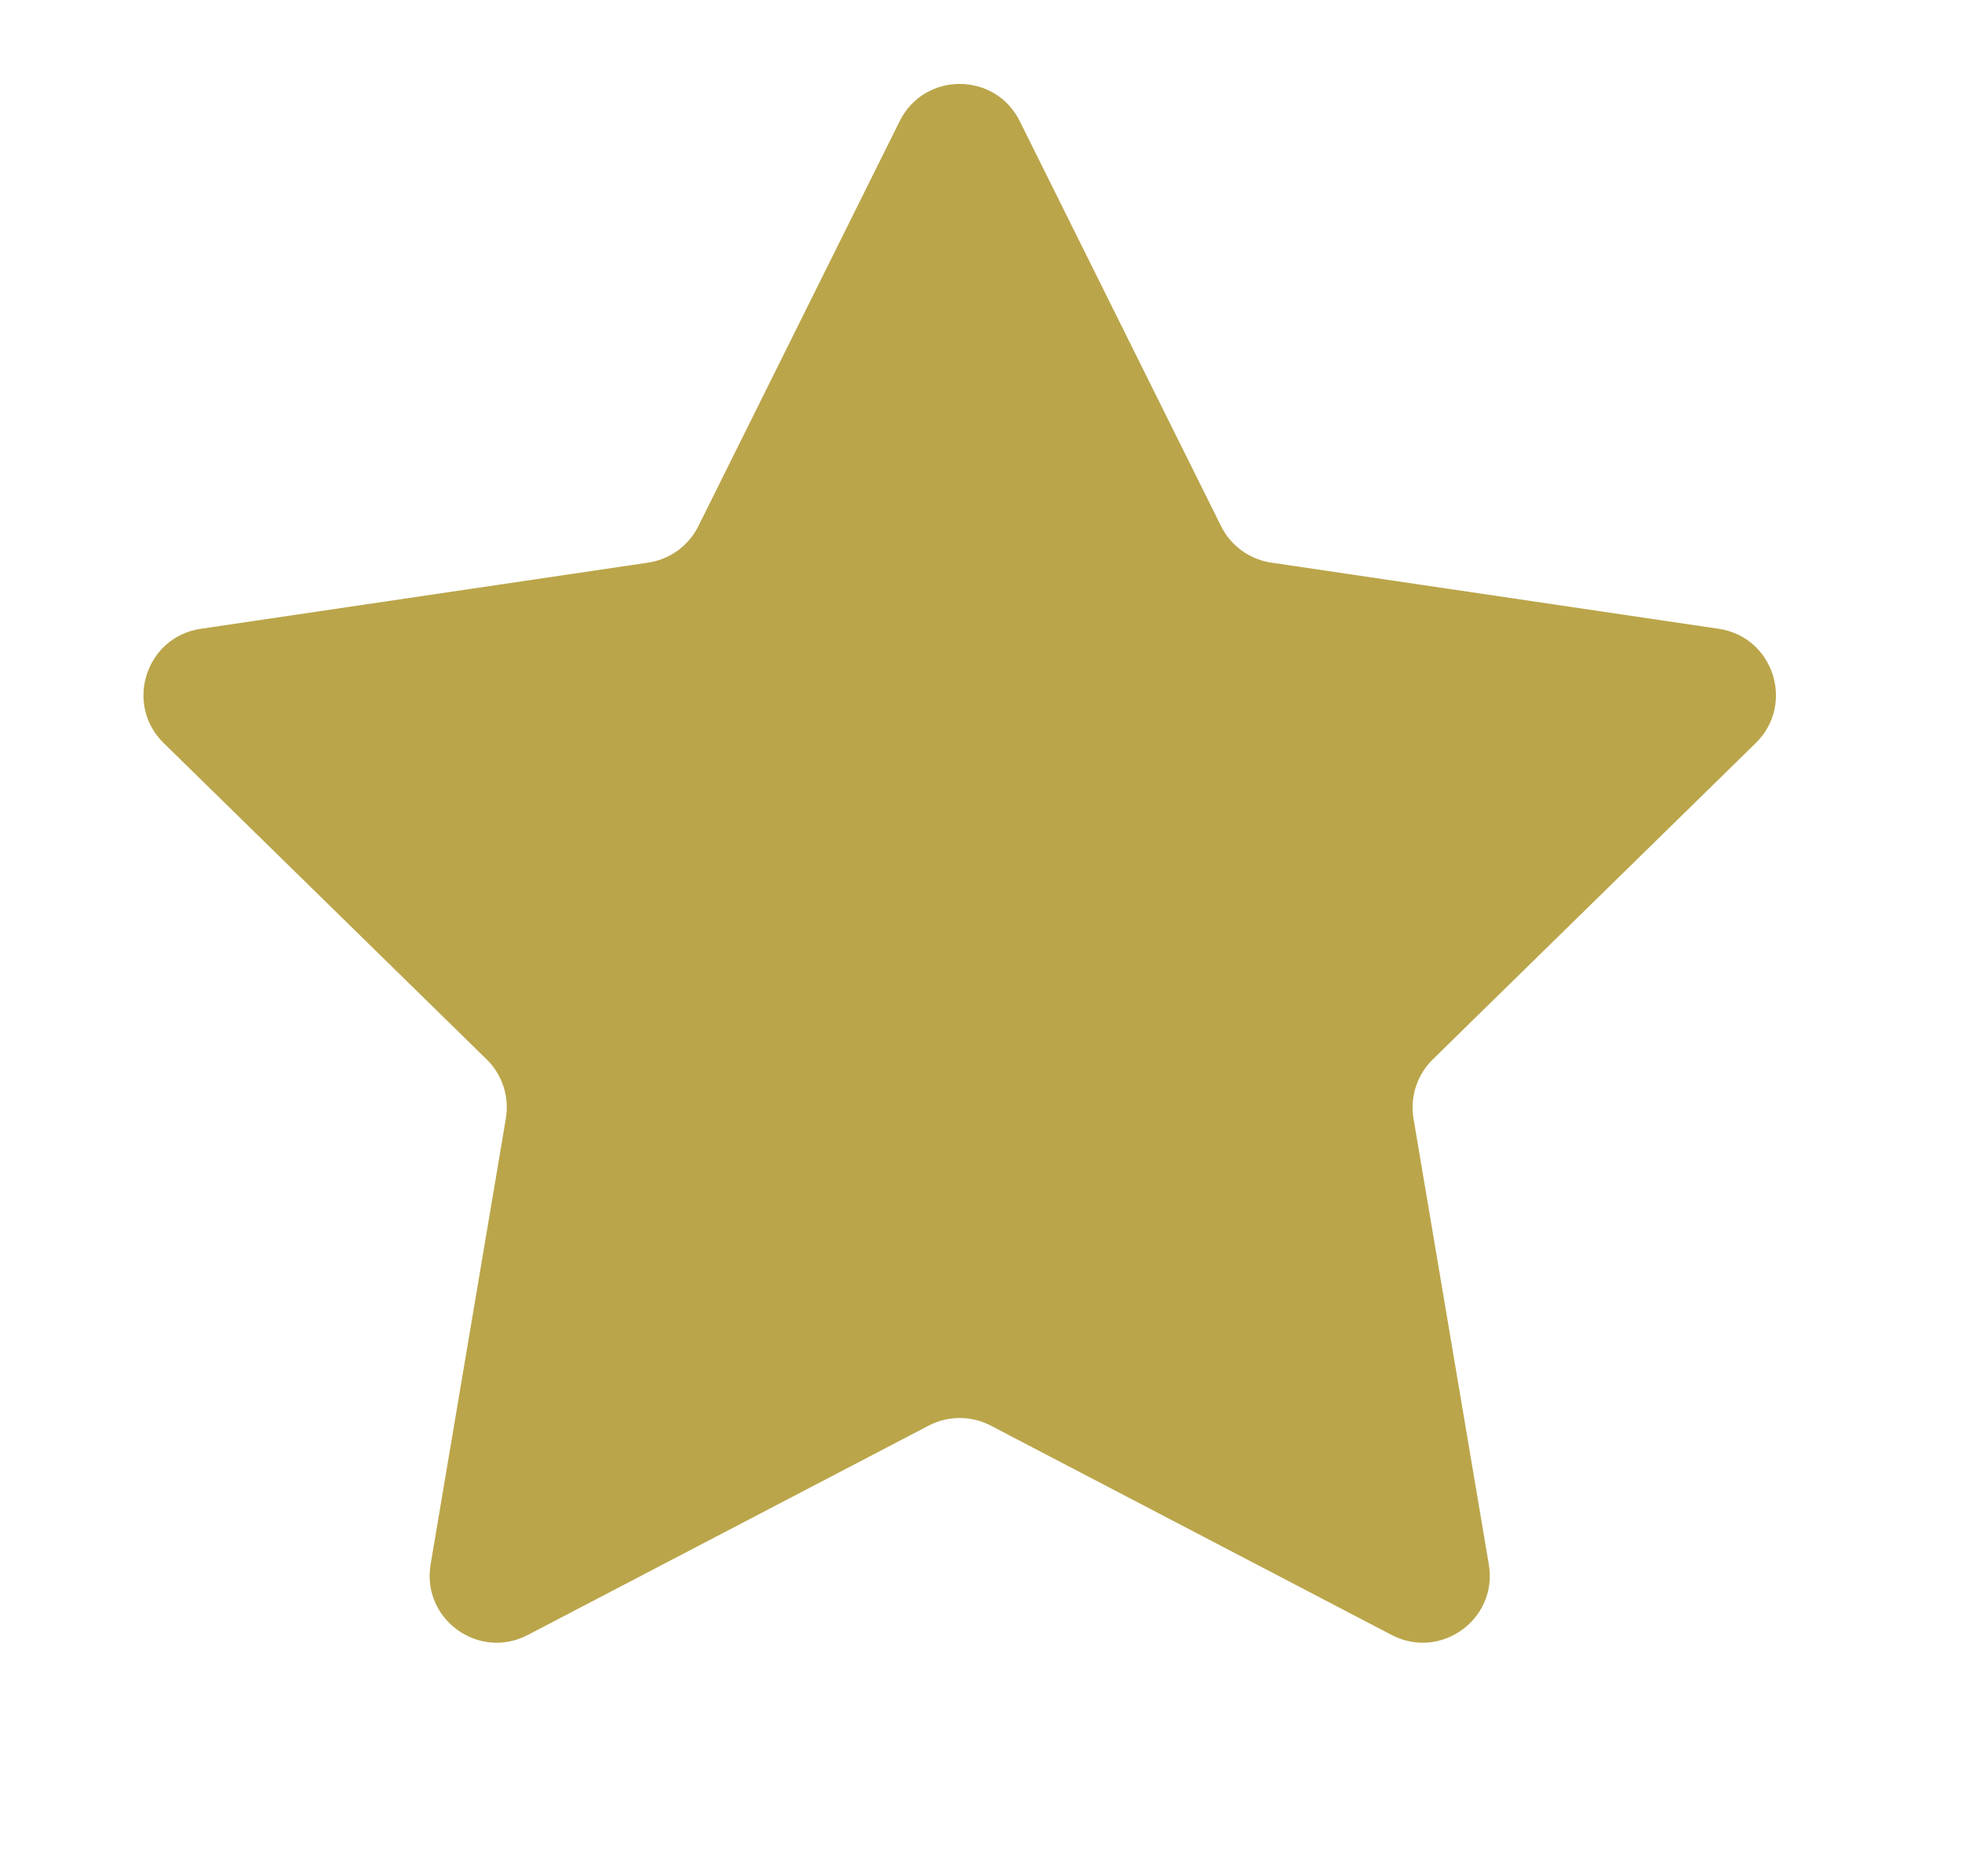 <svg width="23" height="22" viewBox="0 0 23 22" fill="none" xmlns="http://www.w3.org/2000/svg">
<path d="M10.547 1.42C10.836 0.839 11.665 0.839 11.954 1.42L14.314 6.169C14.428 6.399 14.648 6.559 14.902 6.597L20.148 7.373C20.79 7.468 21.046 8.257 20.583 8.712L16.795 12.423C16.612 12.603 16.528 12.861 16.57 13.115L17.453 18.344C17.561 18.984 16.89 19.472 16.314 19.171L11.614 16.716C11.386 16.597 11.115 16.597 10.887 16.716L6.187 19.171C5.611 19.472 4.94 18.984 5.048 18.344L5.93 13.115C5.973 12.861 5.889 12.603 5.706 12.423L1.918 8.712C1.455 8.257 1.711 7.468 2.353 7.373L7.599 6.597C7.853 6.559 8.073 6.399 8.187 6.169L10.547 1.42Z" fill="#BAA54A"/>
</svg>
